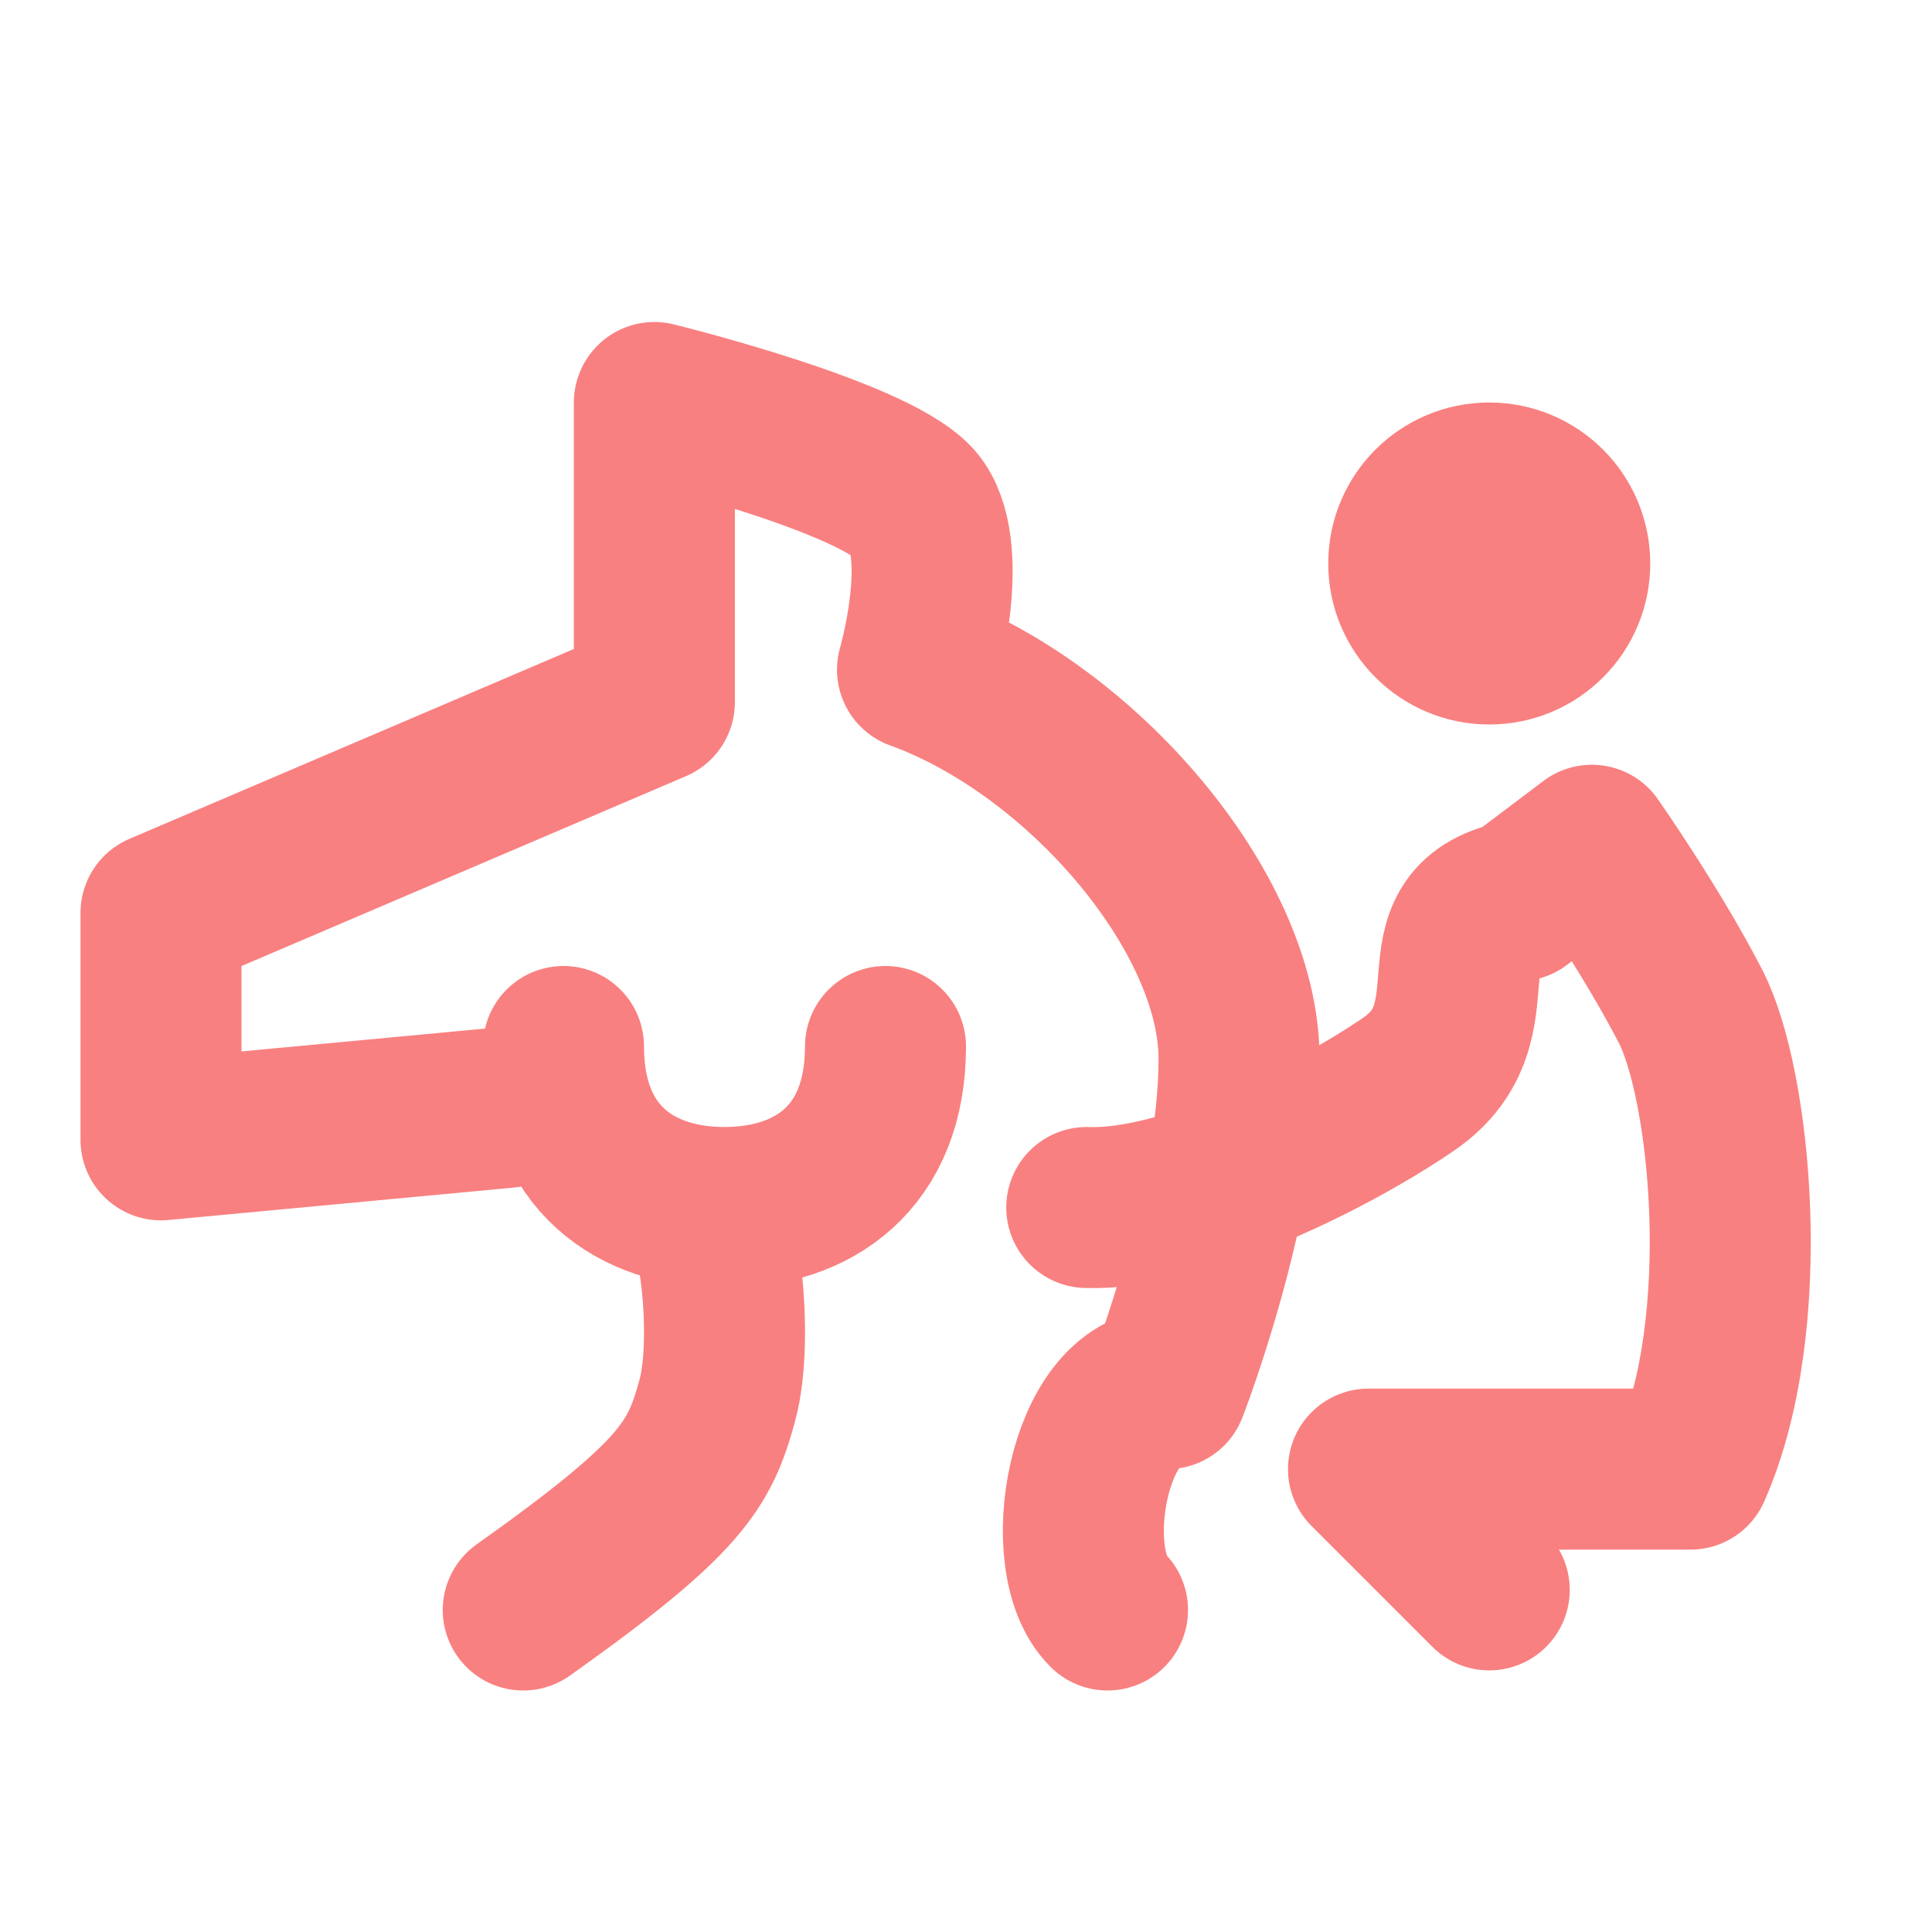 <svg width="64" fill="#F98080" height="64" viewBox="0 0 48 48" xmlns="http://www.w3.org/2000/svg">
    <g fill="none" stroke="#F98080" stroke-width="4">
        <path stroke-linecap="round" stroke-linejoin="round" d="M12.58 27.514L4 28.319V22.681L16.258 17.444V10C16.258 10 21.978 11.403 22.795 12.611C23.612 13.819 22.795 16.639 22.795 16.639C26.881 18.116 30.784 22.681 30.784 26.306C30.784 29.931 29 34.5 29 34.5C27.019 34.5 26.29 38.792 27.516 40"/>
        <path stroke-linecap="round" d="M22 26C22 28.761 20.209 30 18 30C15.791 30 14 28.761 14 26"/>
        <path stroke-linecap="round" d="M17.381 30C17.819 30 18.257 33.2 17.819 34.8C17.381 36.4 16.942 37.2 13 40"/>
        <path stroke-miterlimit="2" d="M37 16C38.105 16 39 15.105 39 14C39 12.895 38.105 12 37 12C35.895 12 35 12.895 35 14C35 15.105 35.895 16 37 16Z"/>
        <path stroke-linecap="round" stroke-linejoin="round" stroke-miterlimit="2" d="M27 30C29.435 30.084 33.11 28.227 35 26.934C37.272 25.373 35.135 22.923 37.724 22.378L39.549 21C39.549 21 41 23.066 42 25C43 26.934 43.6 32.9 42 36.5H34L37 39.5"/>
    </g>
</svg>